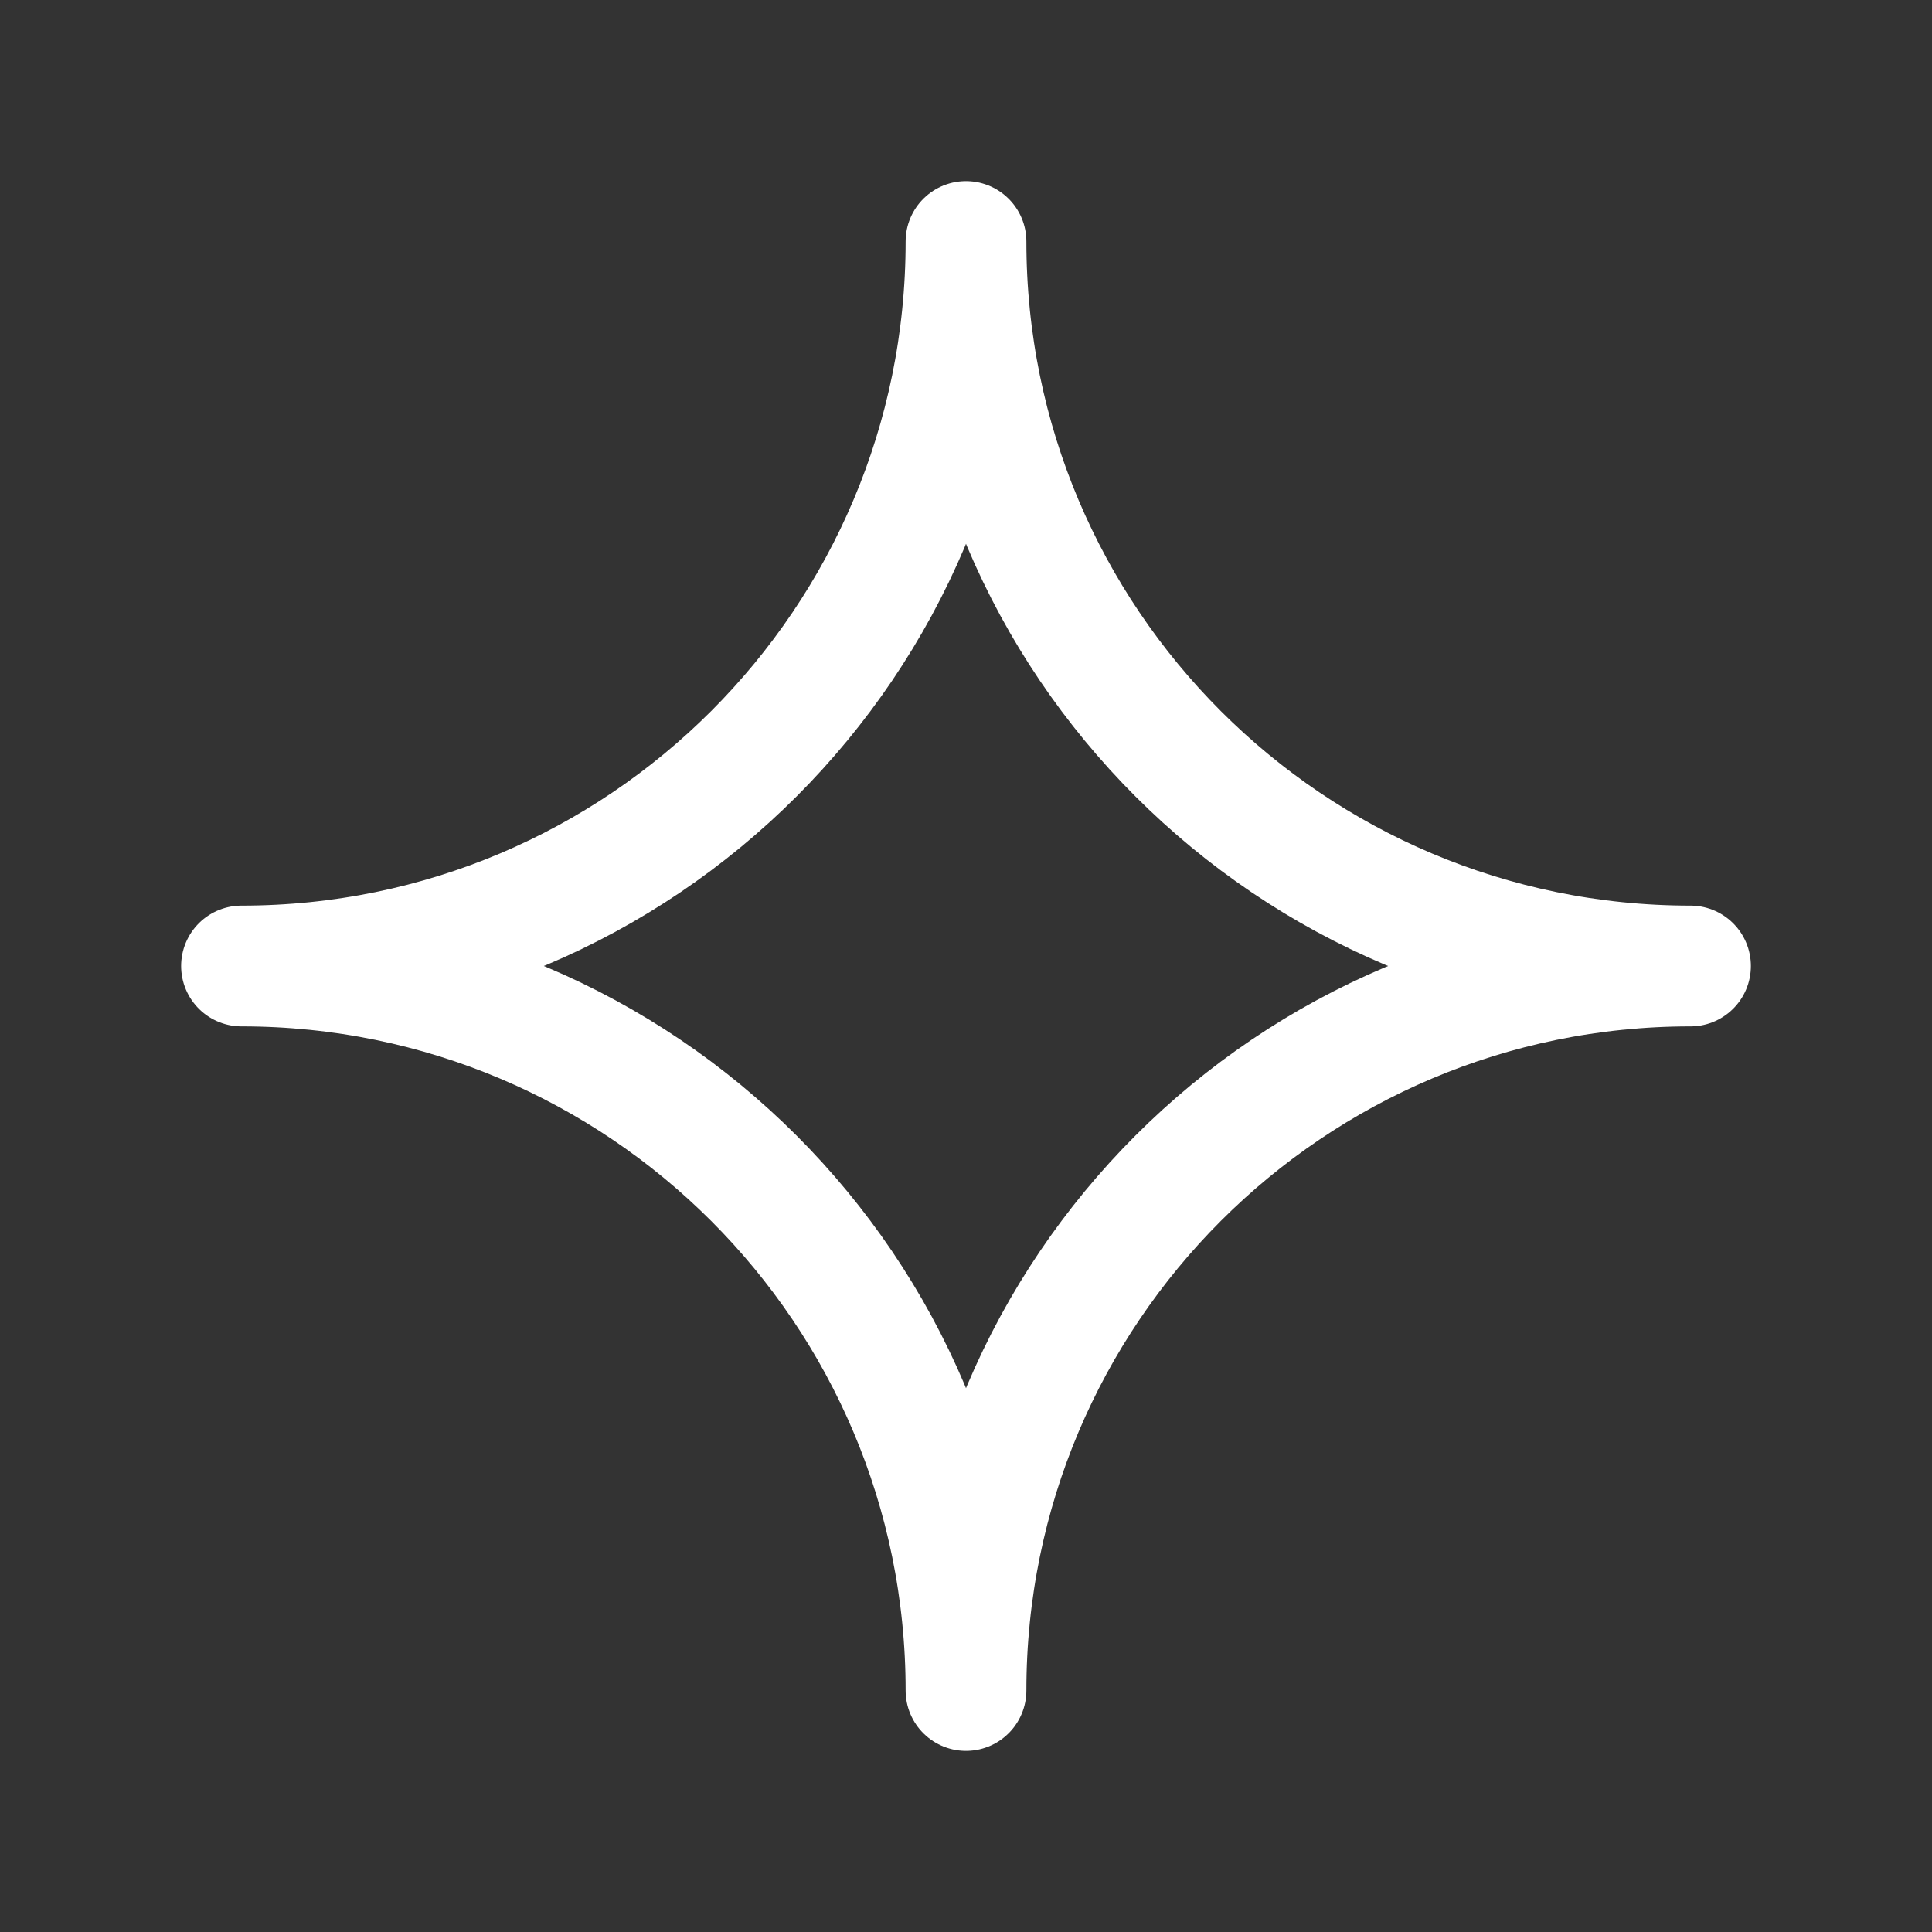 <?xml version="1.0" encoding="UTF-8"?> <svg xmlns="http://www.w3.org/2000/svg" id="Calque_1" version="1.1" viewBox="0 0 800 800"><rect x="0" y="0" width="800" height="800" fill="#333333" stroke="none"/><defs><style> .st0 { fill: none; stroke: #fff; stroke-linecap: round; stroke-linejoin: round; stroke-width: 50px; } </style></defs><path class="st0" d="M400,100c0,165.7,134.3,300,300,300-165.7,0-300,134.3-300,300,0-165.7-134.3-300-300-300,165.7,0,300-134.3,300-300Z"></path></svg> 